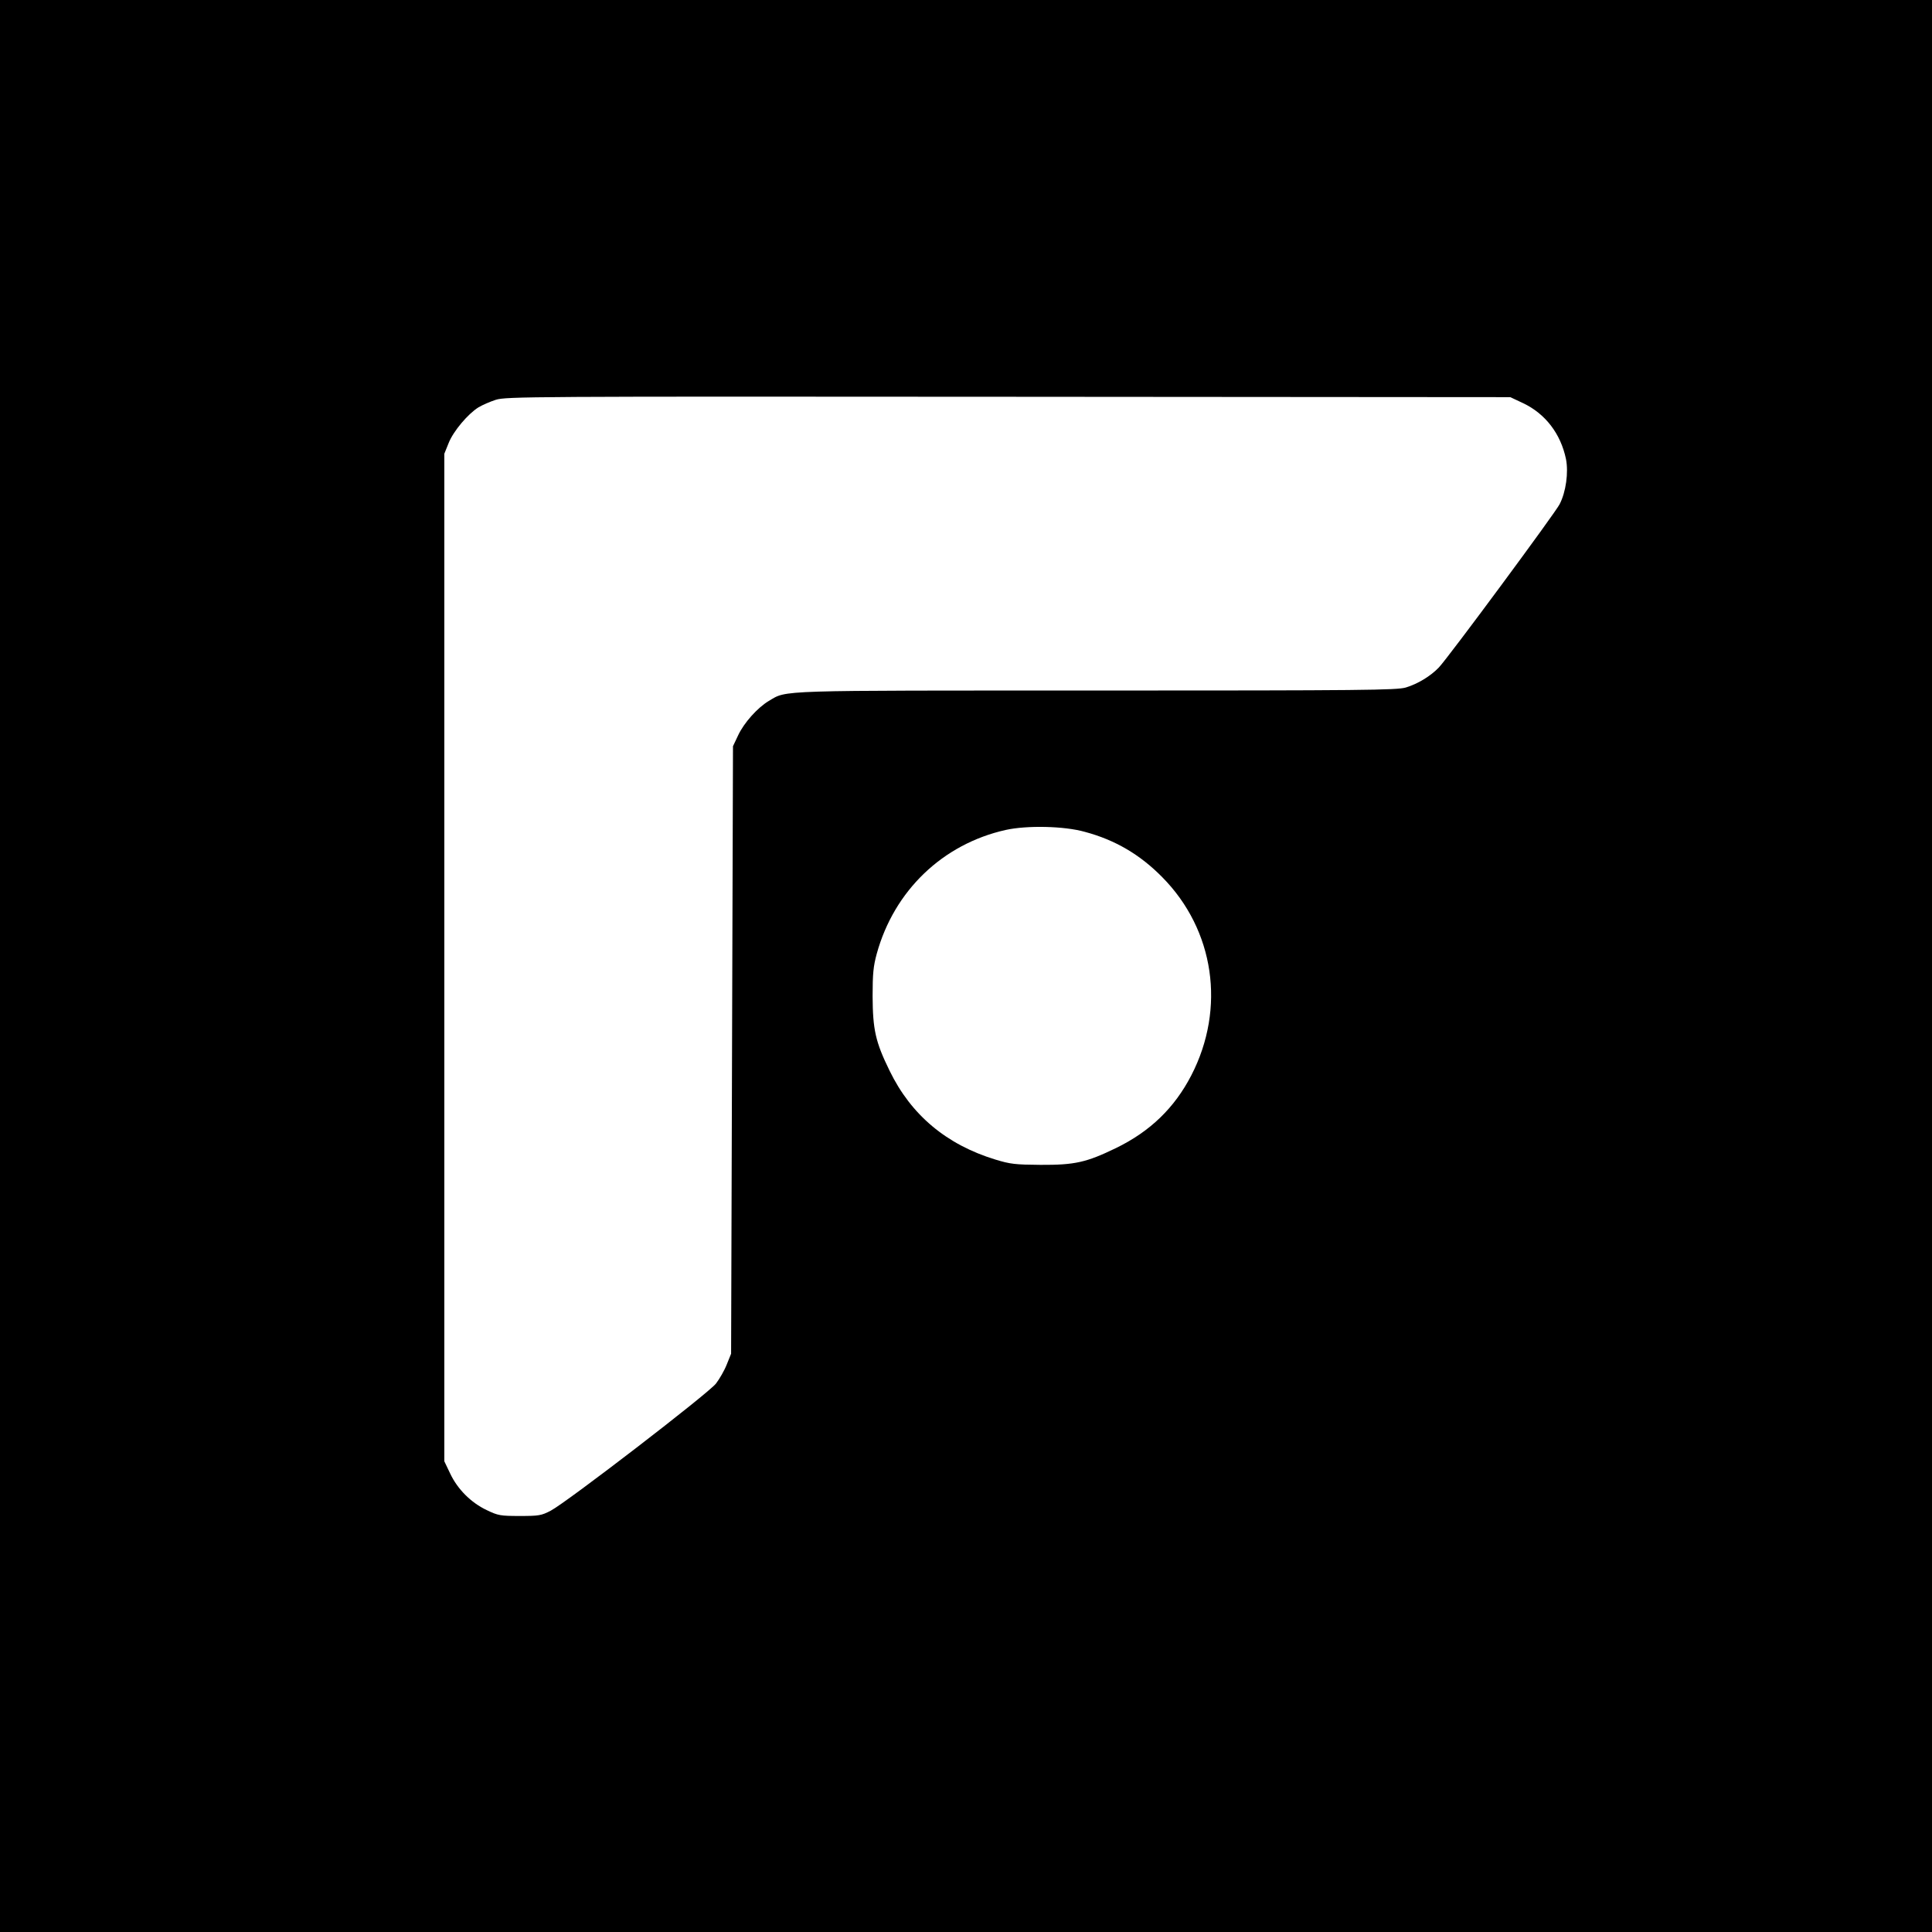 <?xml version="1.0" standalone="no"?>
<!DOCTYPE svg PUBLIC "-//W3C//DTD SVG 20010904//EN"
 "http://www.w3.org/TR/2001/REC-SVG-20010904/DTD/svg10.dtd">
<svg version="1.0" xmlns="http://www.w3.org/2000/svg"
 width="1024pt" height="1024pt" viewBox="0 0 1024 1024"
 preserveAspectRatio="xMidYMid meet">

<g transform="translate(0,1024) scale(0.1,-0.1)"
fill="#000000" stroke="none">
<path d="M0 5120 l0 -5120 5120 0 5120 0 0 5120 0 5120 -5120 0 -5120 0 0
-5120z m8073 2983 c118 -56 199 -162 227 -296 14 -71 0 -175 -34 -240 -24 -47
-591 -814 -640 -865 -44 -46 -112 -87 -175 -106 -49 -14 -221 -16 -1636 -16
-1722 0 -1641 3 -1740 -55 -60 -36 -132 -116 -163 -183 l-27 -57 -5 -1610 -5
-1610 -23 -57 c-12 -31 -38 -76 -57 -101 -40 -52 -789 -628 -876 -674 -50 -26
-63 -28 -164 -28 -102 0 -115 2 -175 31 -83 39 -155 111 -194 194 l-31 65 0
2670 0 2670 23 57 c25 63 102 154 158 189 20 12 61 30 92 40 55 17 172 18
2717 16 l2660 -2 68 -32z m-2323 -2272 c161 -43 293 -121 410 -240 277 -280
338 -695 154 -1051 -89 -172 -218 -297 -399 -385 -157 -76 -218 -90 -400 -89
-134 1 -160 4 -239 28 -259 79 -447 236 -561 471 -75 153 -89 218 -90 395 0
119 4 159 22 225 92 334 349 581 683 656 113 25 310 21 420 -10z"/>
</g>
</svg>
